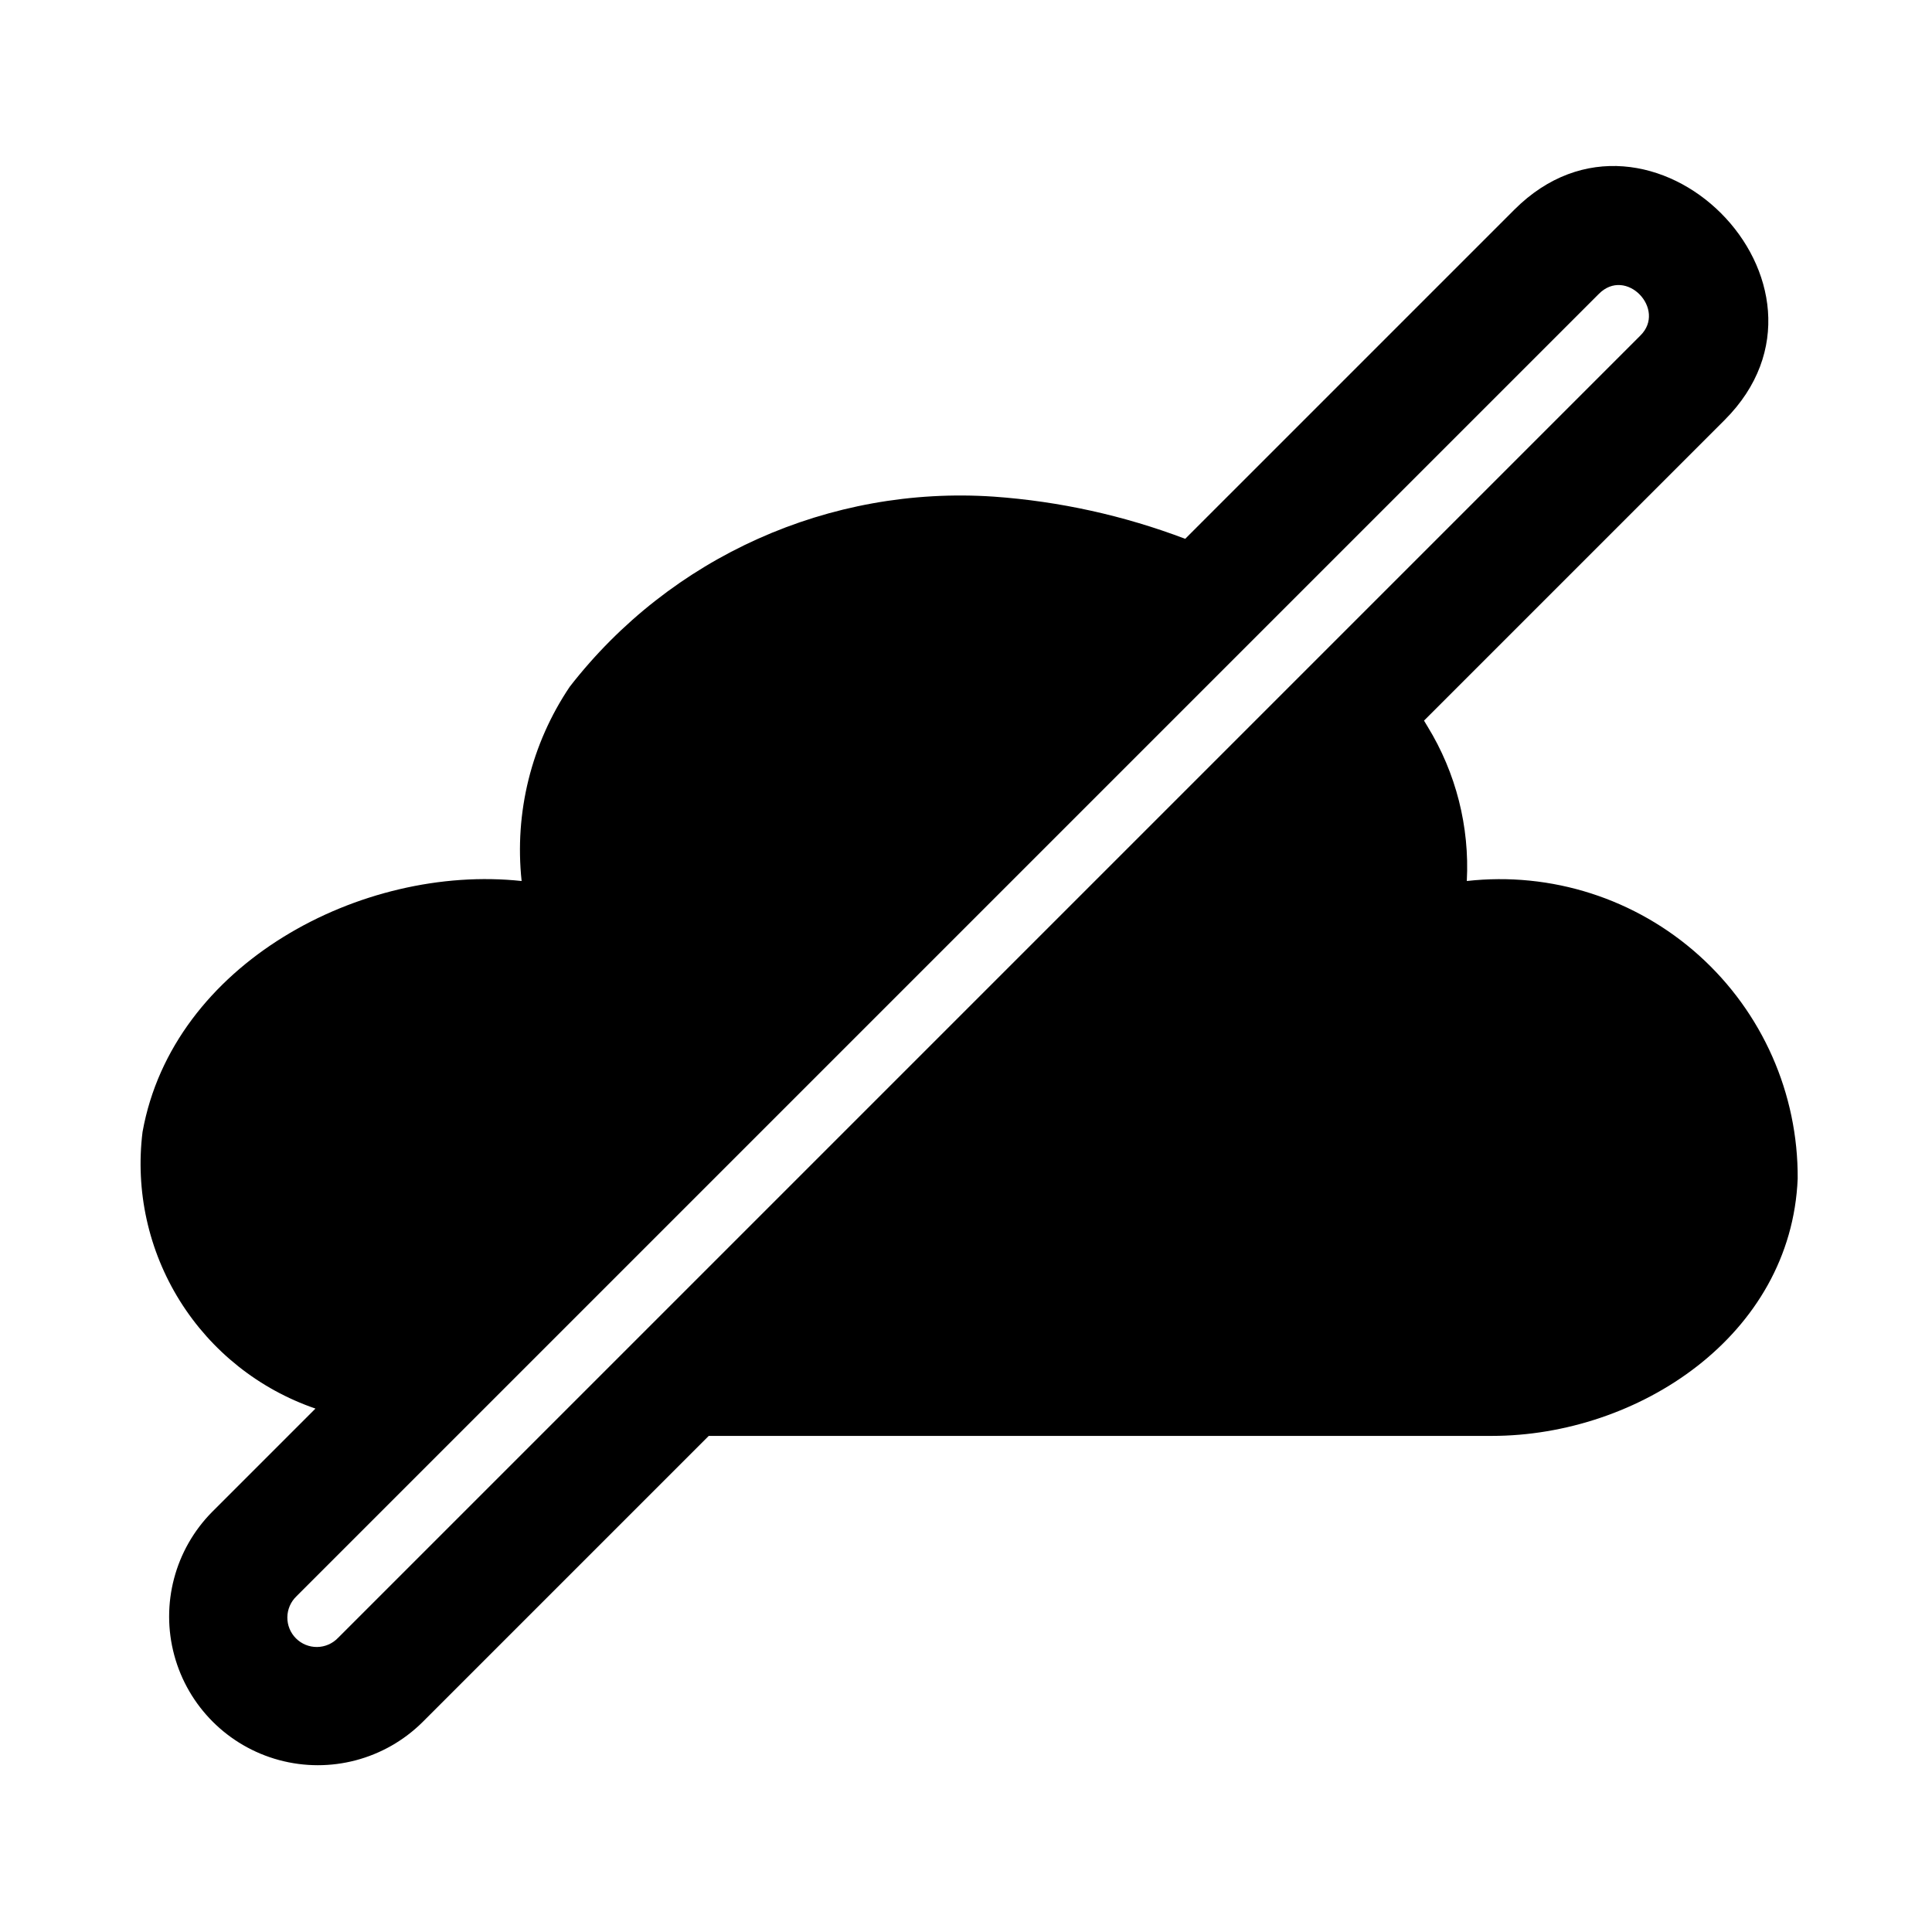 <?xml version="1.0" encoding="UTF-8"?>
<!-- Uploaded to: ICON Repo, www.iconrepo.com, Generator: ICON Repo Mixer Tools -->
<svg fill="#000000" width="800px" height="800px" version="1.1" viewBox="144 144 512 512" xmlns="http://www.w3.org/2000/svg">
 <path d="m532.72 377.48c0.758-14.383-2.863-28.656-10.395-40.934-0.316-0.473-0.629-1.102-0.945-1.574l79.664-79.664c35.895-35.895-19.836-91.629-55.734-55.734l-87.219 87.219c-16.266-6.172-33.344-9.938-50.695-11.176-43.52-2.961-85.66 15.926-112.41 50.379-10.18 15.125-14.695 33.355-12.75 51.484-42.352-4.566-92.418 21.883-100.45 66.441h-0.004c-1.949 15.629 1.539 31.457 9.883 44.816 8.344 13.363 21.031 23.441 35.934 28.551l-27.395 27.395c-9.859 9.973-13.676 24.438-10.02 37.977 3.656 13.543 14.234 24.121 27.773 27.777 13.543 3.656 28.004-0.16 37.98-10.02l75.887-75.887h207.5c38.887 0 79.352-26.609 81.082-68.172 0.141-22.543-9.371-44.062-26.129-59.137-16.758-15.074-39.164-22.258-61.562-19.742zm-299.14 200.58h-0.004c-1.449 1.516-3.445 2.387-5.543 2.41-2.098 0.023-4.117-0.801-5.602-2.285-1.484-1.48-2.305-3.5-2.281-5.598s0.891-4.098 2.406-5.547l345.11-345.11c7.242-7.398 18.105 4.094 11.02 11.02z"/>
</svg>
